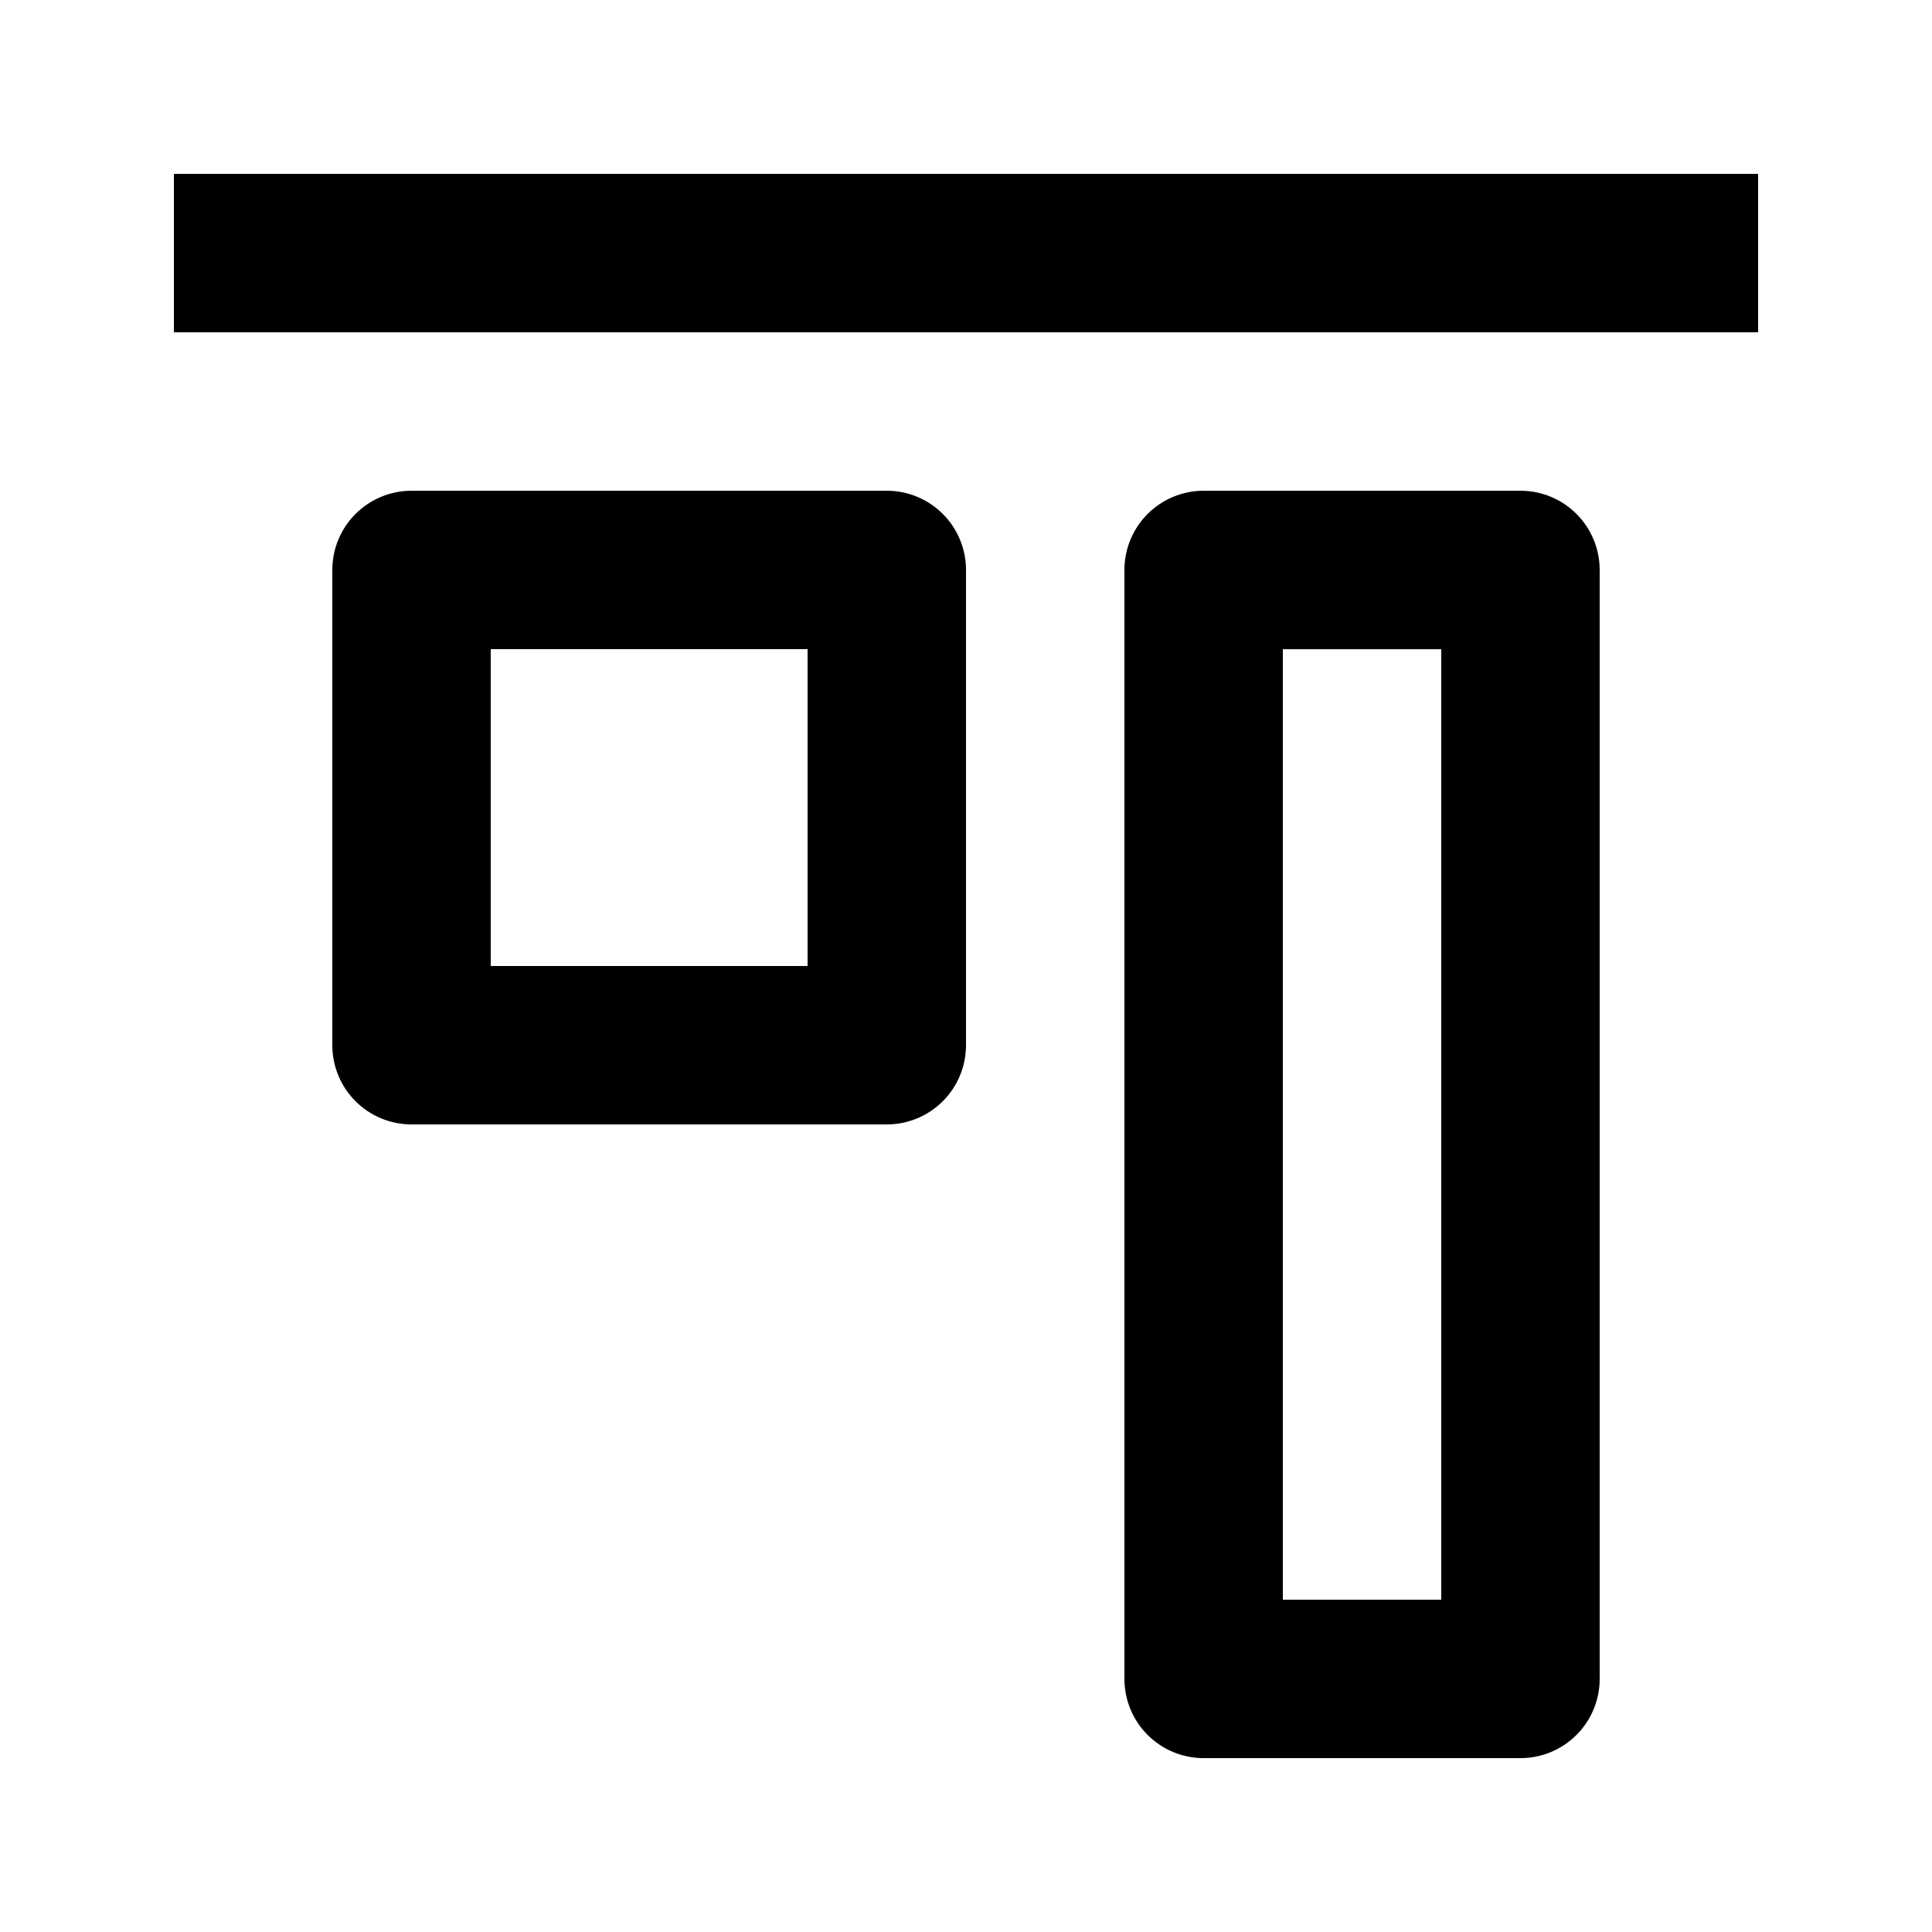 <?xml version="1.0" encoding="UTF-8"?>
<!-- Uploaded to: SVG Repo, www.svgrepo.com, Generator: SVG Repo Mixer Tools -->
<svg fill="#000000" width="800px" height="800px" version="1.1" viewBox="144 144 512 512" xmlns="http://www.w3.org/2000/svg">
 <g>
  <path d="m190.08 190.08h419.84v41.984h-419.84z"/>
  <path d="m379.01 274.05h-125.95c-5.566 0-10.906 2.211-14.844 6.148s-6.148 9.277-6.148 14.844v125.95c0 5.566 2.211 10.906 6.148 14.844 3.938 3.934 9.277 6.148 14.844 6.148h125.95c5.566 0 10.906-2.215 14.844-6.148 3.934-3.938 6.148-9.277 6.148-14.844v-125.95c0-5.566-2.215-10.906-6.148-14.844-3.938-3.938-9.277-6.148-14.844-6.148zm-20.992 125.95h-83.969v-83.969h83.969z"/>
  <path d="m546.94 274.05h-83.965c-5.57 0-10.91 2.211-14.844 6.148-3.938 3.938-6.148 9.277-6.148 14.844v293.89c0 5.57 2.211 10.906 6.148 14.844 3.934 3.938 9.273 6.148 14.844 6.148h83.969-0.004c5.57 0 10.91-2.211 14.844-6.148 3.938-3.938 6.148-9.273 6.148-14.844v-293.89c0-5.566-2.211-10.906-6.148-14.844-3.934-3.938-9.273-6.148-14.844-6.148zm-20.992 293.89h-41.984v-251.9h41.984z"/>
 </g>
</svg>